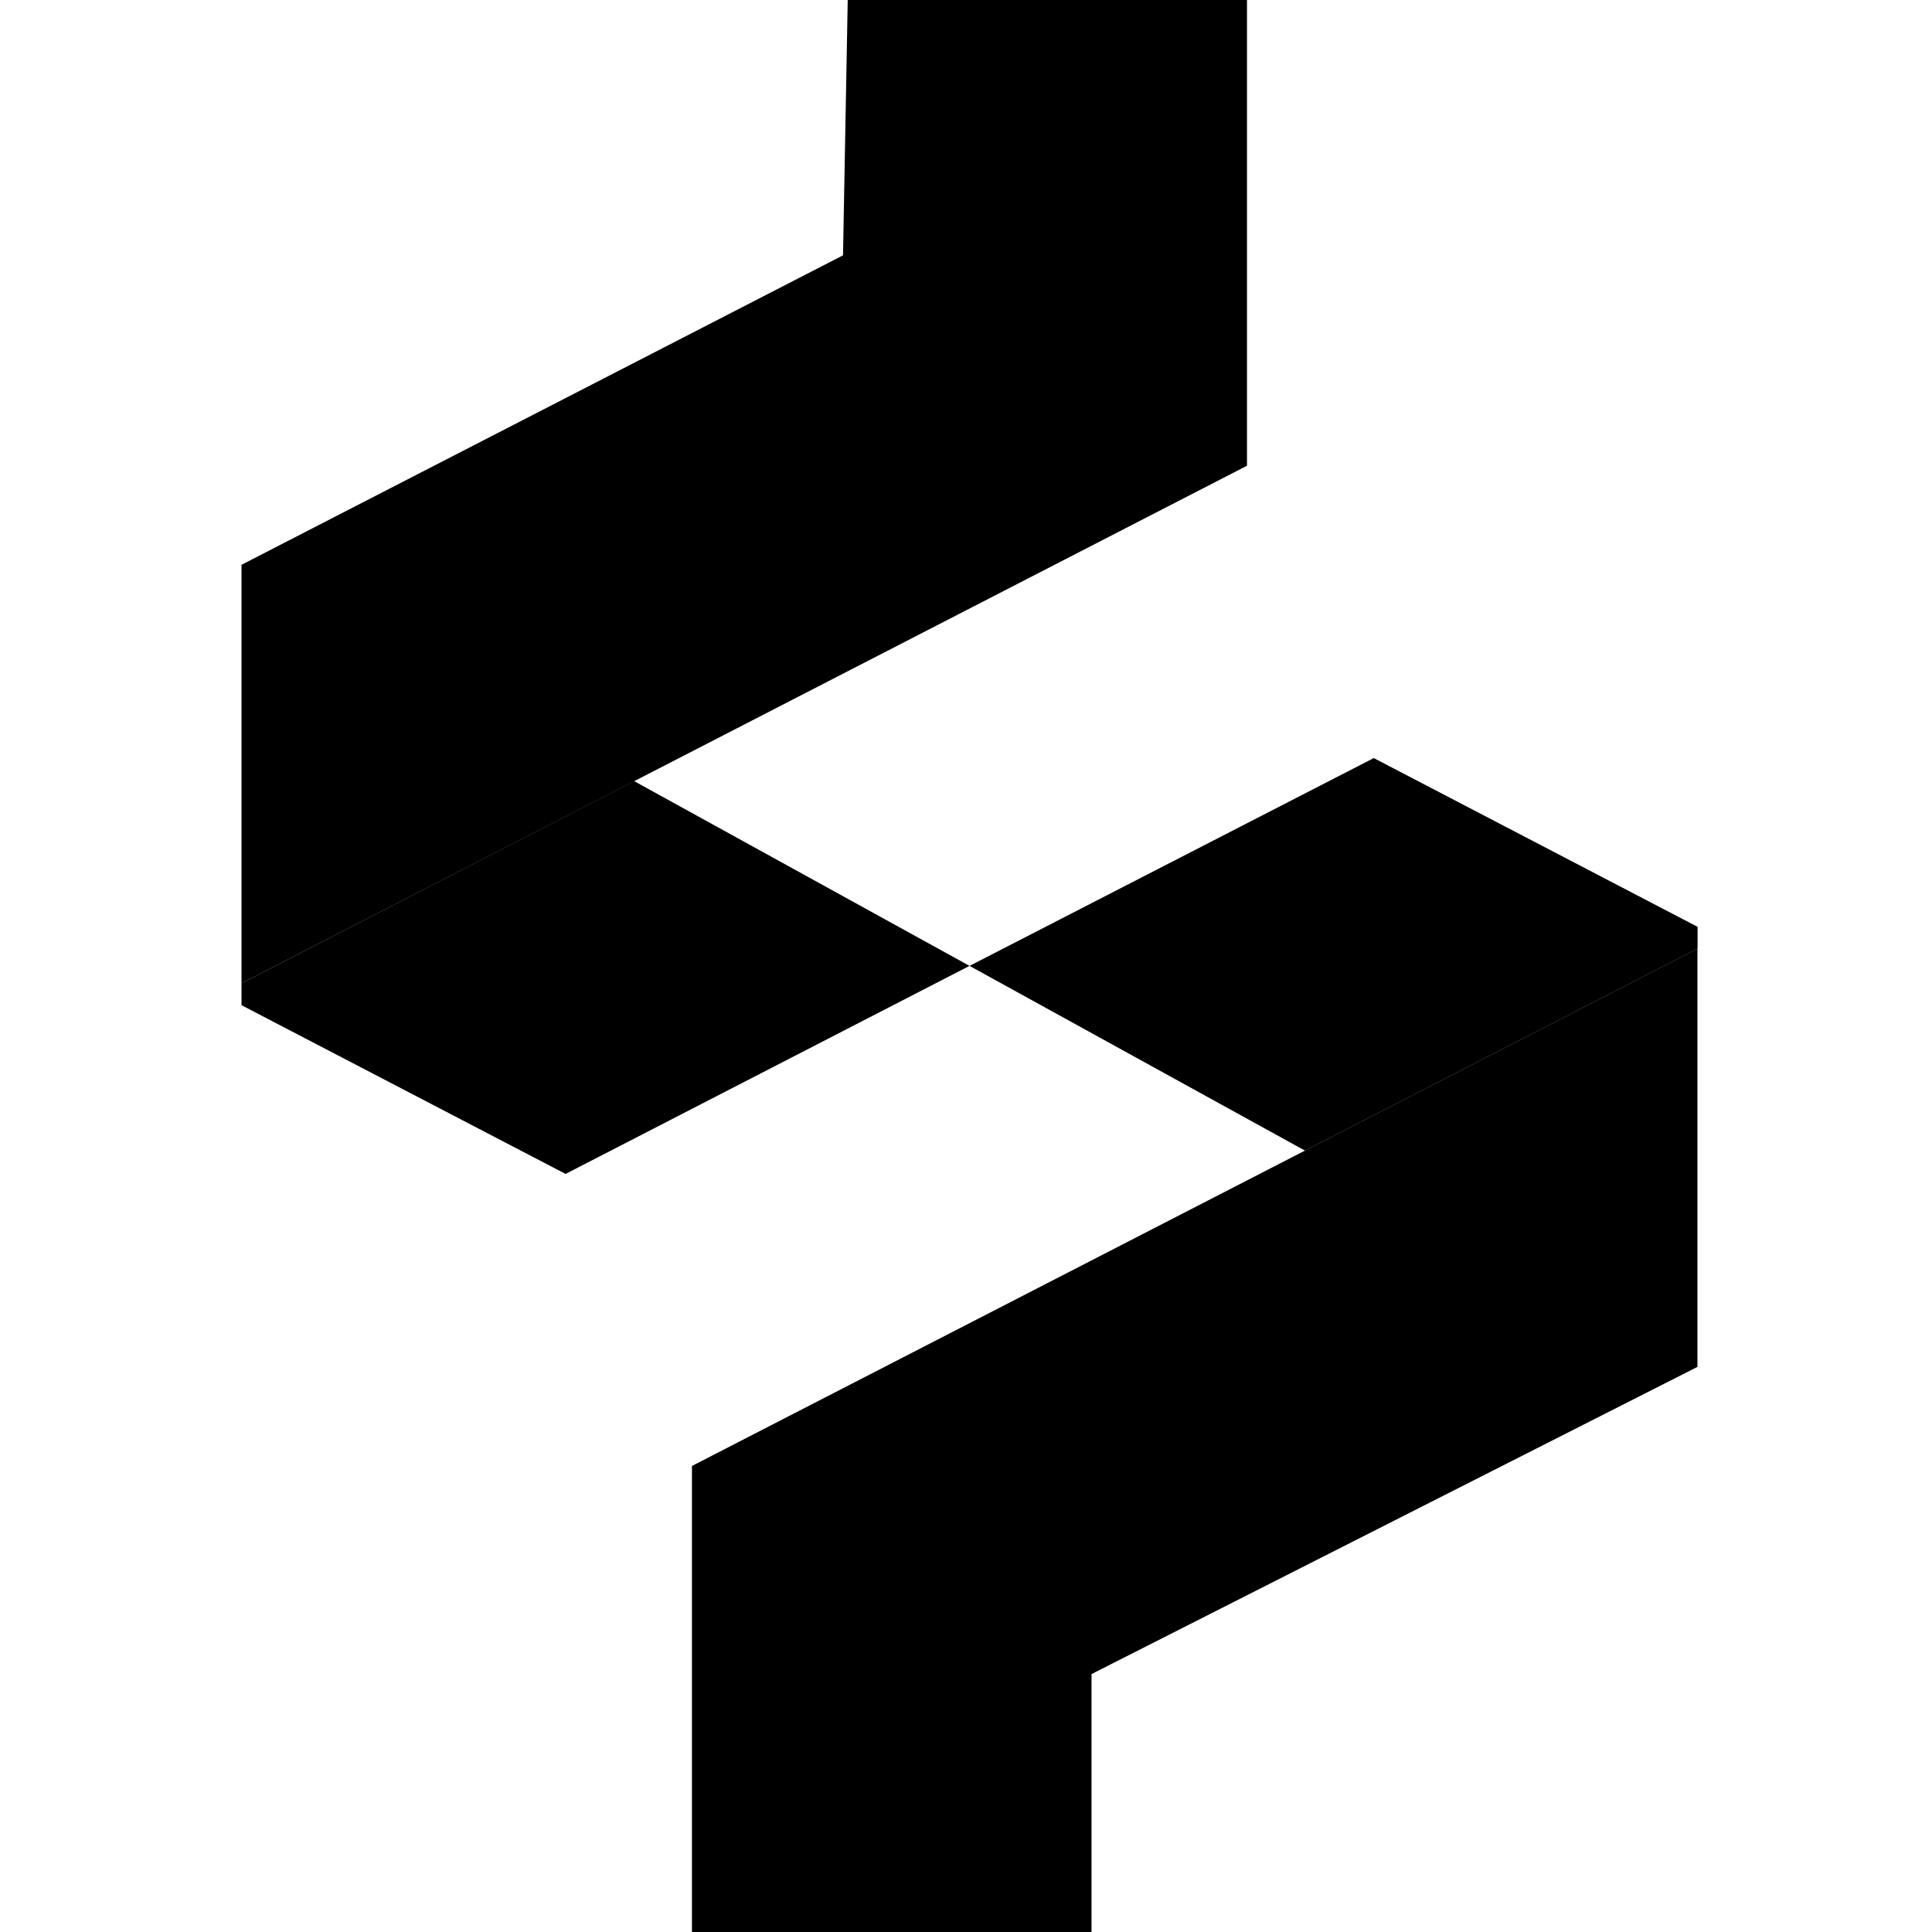 <svg width="32" height="32" viewBox="0 0 32 32" fill="none" xmlns="http://www.w3.org/2000/svg">
<path d="M4 16.287V16.649L9.368 19.444L16.058 15.998L10.502 12.937L4 16.287Z" fill="black"/>
<path d="M14.041 0L13.963 4.229L4 9.355V16.287L20.654 7.714V0H14.041Z" fill="black"/>
<path d="M22.754 12.556L16.059 15.998L21.615 19.058L28.117 15.713V15.351L22.754 12.556Z" fill="black"/>
<path d="M11.461 24.281V32H18.079V27.728L28.115 22.64V15.713L11.461 24.281Z" fill="black"/>
</svg>

